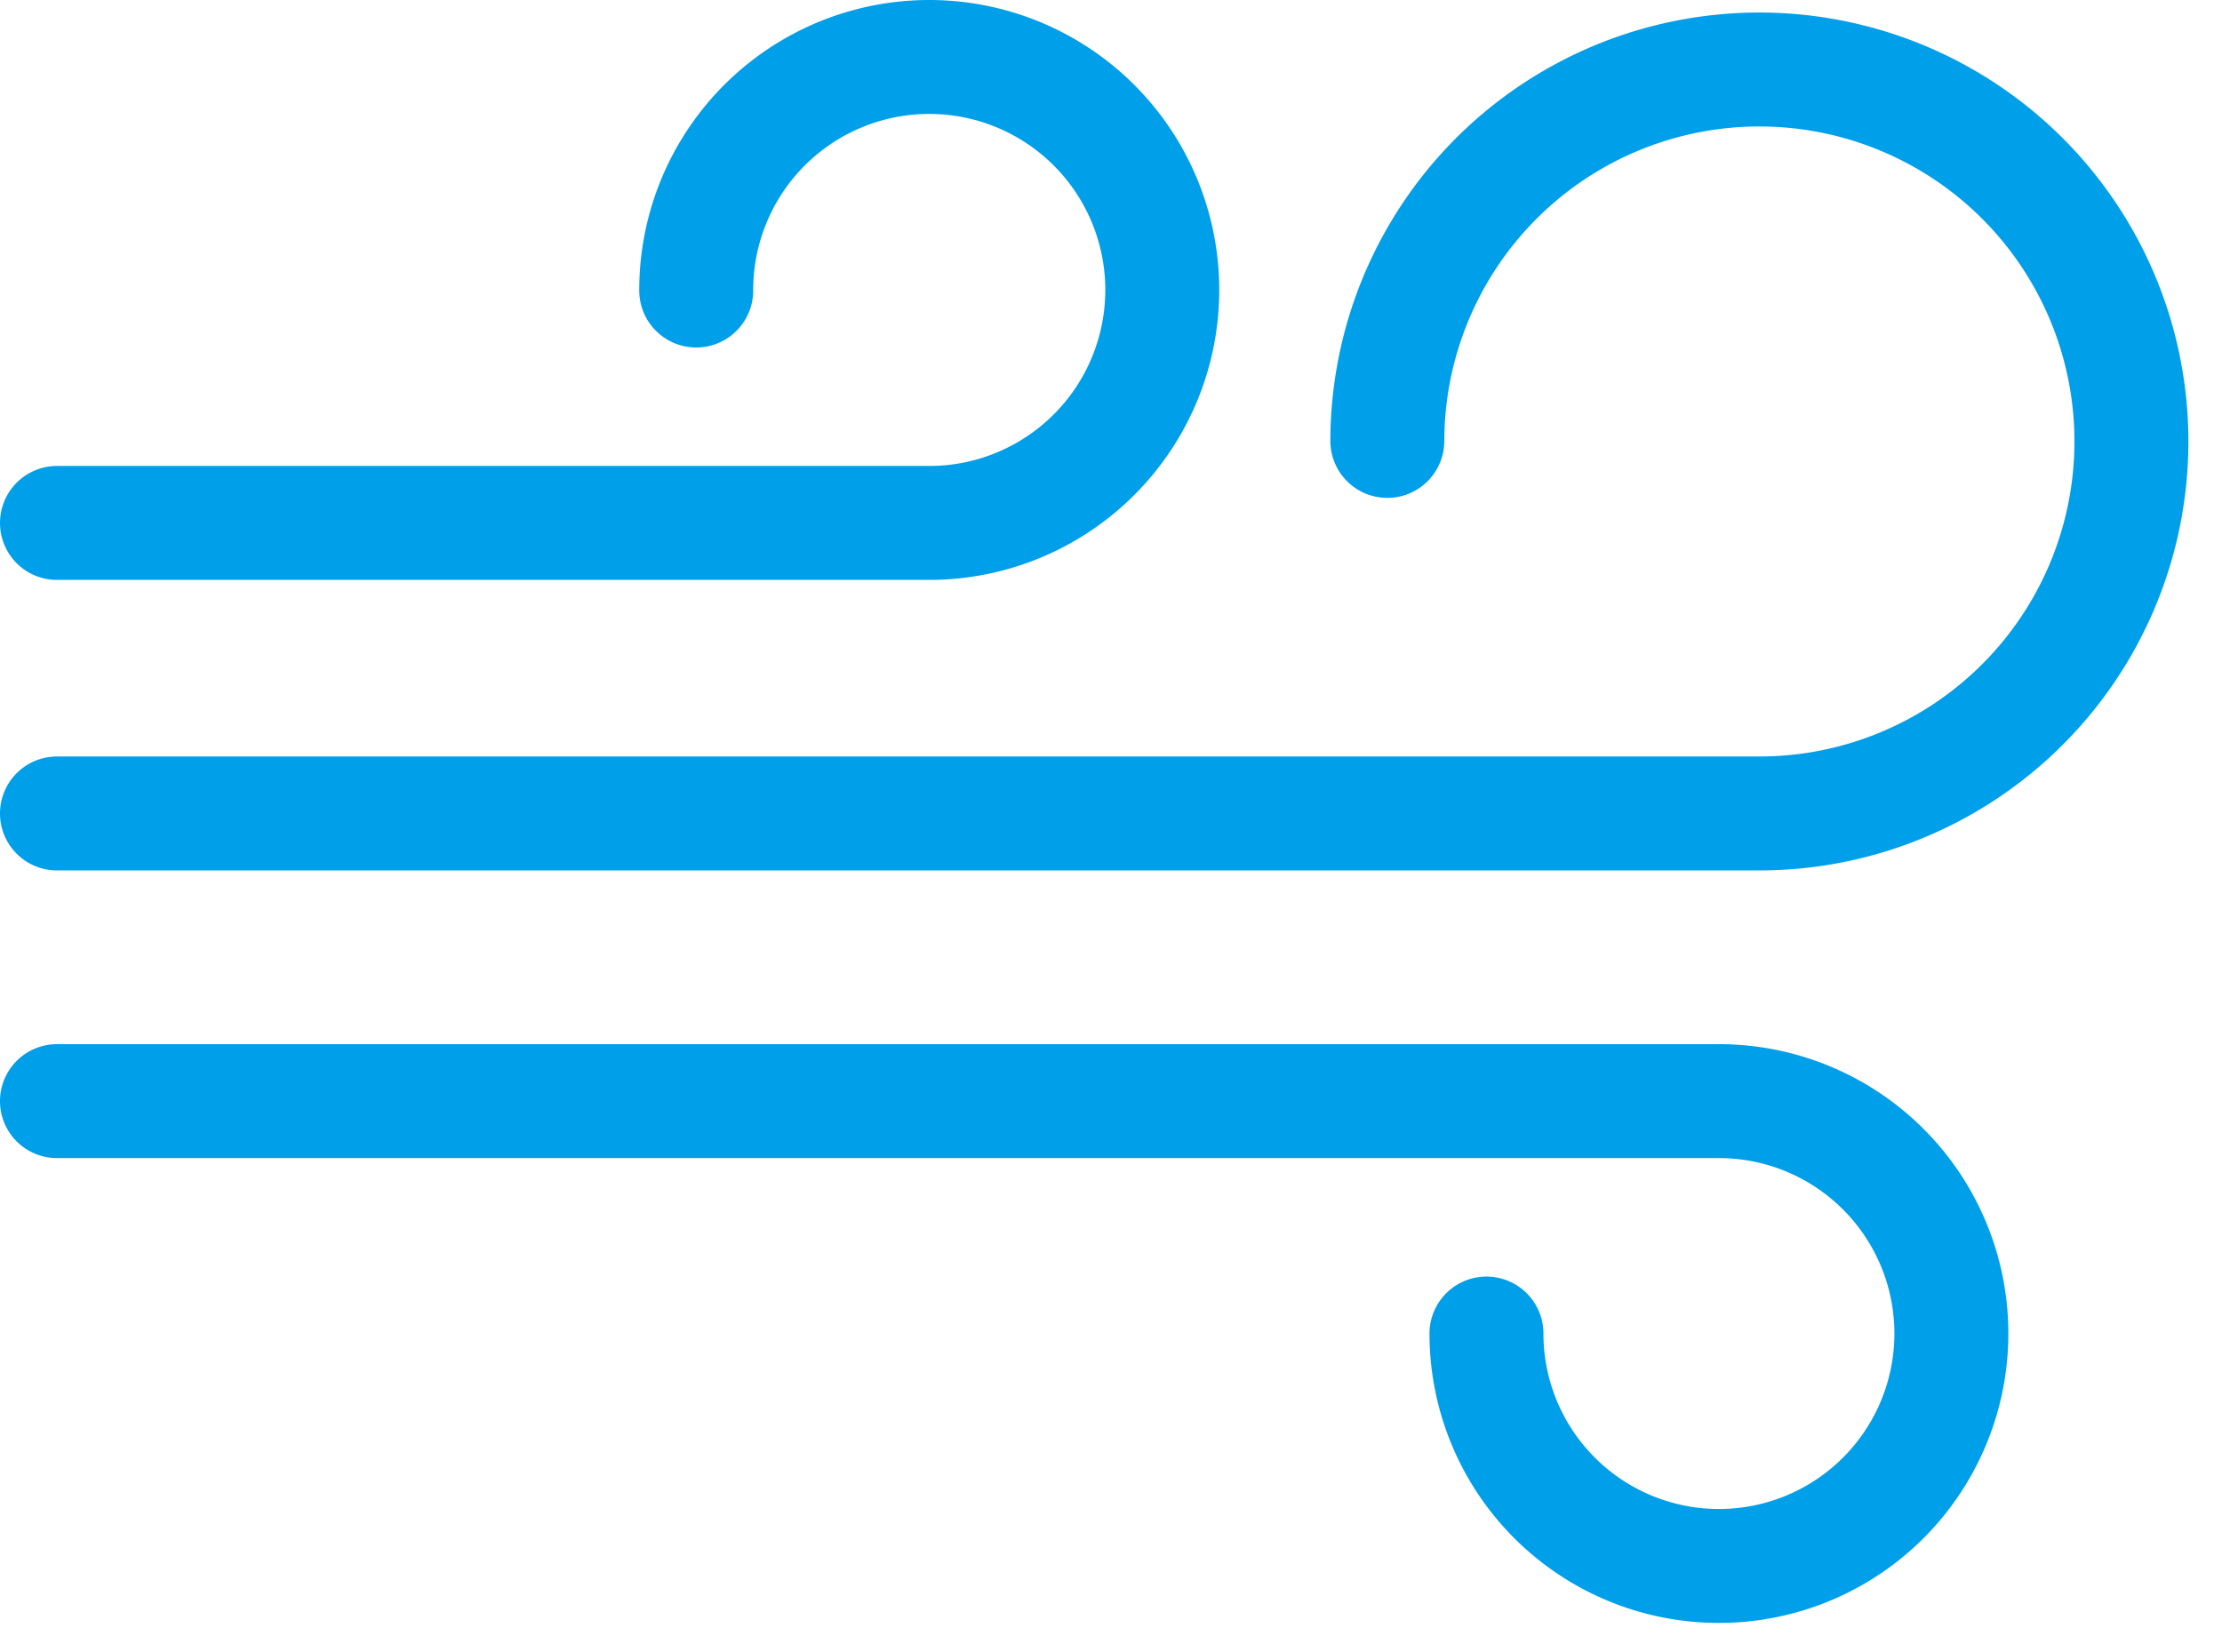 <svg xmlns="http://www.w3.org/2000/svg" width="39" height="29" viewBox="0 0 39 29">
  <defs>
    <style>
      .cls-1 {
        fill: none;
        stroke: #009fe9;
        stroke-linecap: round;
        stroke-miterlimit: 10;
        stroke-width: 2px;
      }
    </style>
  </defs>
  <g id="Gruppe_151" data-name="Gruppe 151" transform="translate(-1261.722 -137.275)">
    <path id="Pfad_314" data-name="Pfad 314" class="cls-1" d="M42.5,32.46A6.53,6.53,0,1,1,49,39H19.15" transform="translate(1243.572 112.555)"/>
    <path id="Pfad_315" data-name="Pfad 315" class="cls-1" d="M30.37,29.82a4.09,4.09,0,1,1,4.09,4.08H19.15" transform="translate(1243.572 112.555)"/>
    <path id="Pfad_316" data-name="Pfad 316" class="cls-1" d="M44.24,48.13a4.08,4.08,0,1,0,4.08-4.08H19.15" transform="translate(1243.572 112.555)"/>
  </g>
</svg>
